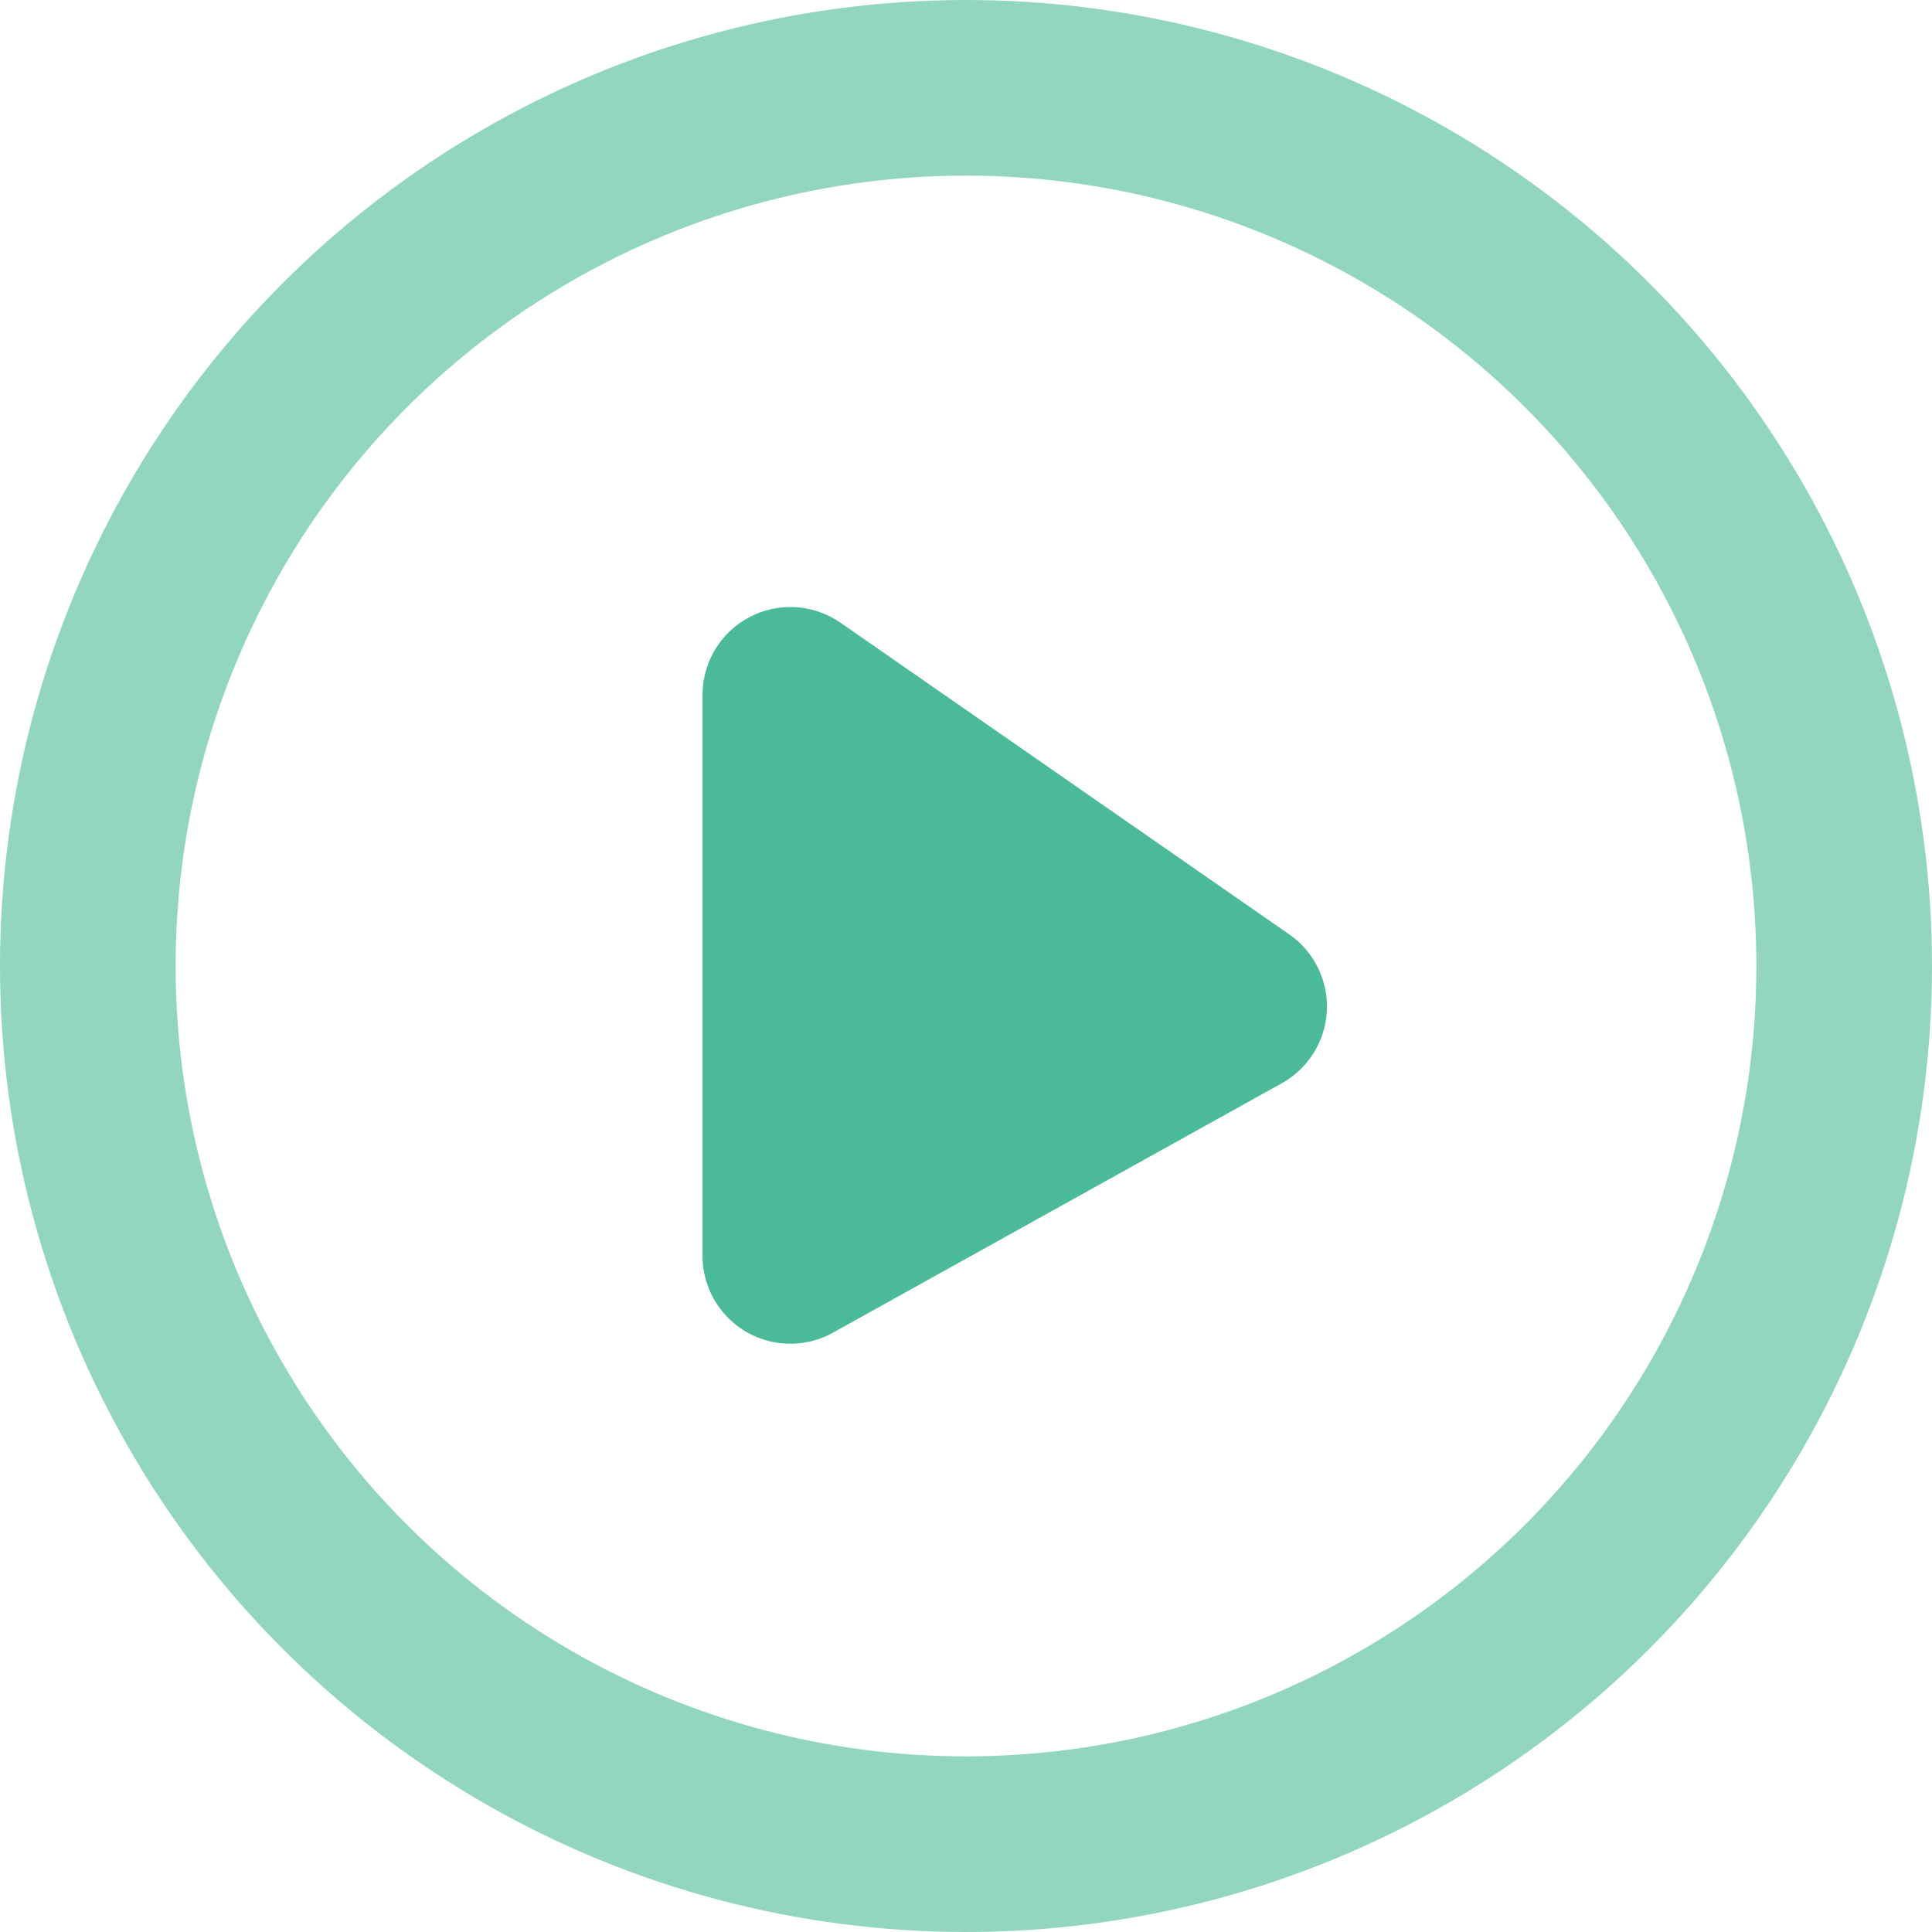 <svg xmlns="http://www.w3.org/2000/svg" width="22" height="22" viewBox="0 0 22 22">
    <g fill="none" fill-rule="evenodd">
        <path fill="#4ABA98" d="M9.57 7.09l5.111 3.55a1 1 0 0 1-.085 1.695l-5.11 2.84A1 1 0 0 1 8 14.3V7.912a1 1 0 0 1 1.57-.821z"/>
        <circle cx="11" cy="11" r="10" stroke="#4ABA98" stroke-width="2" opacity=".6"/>
    </g>
</svg>
